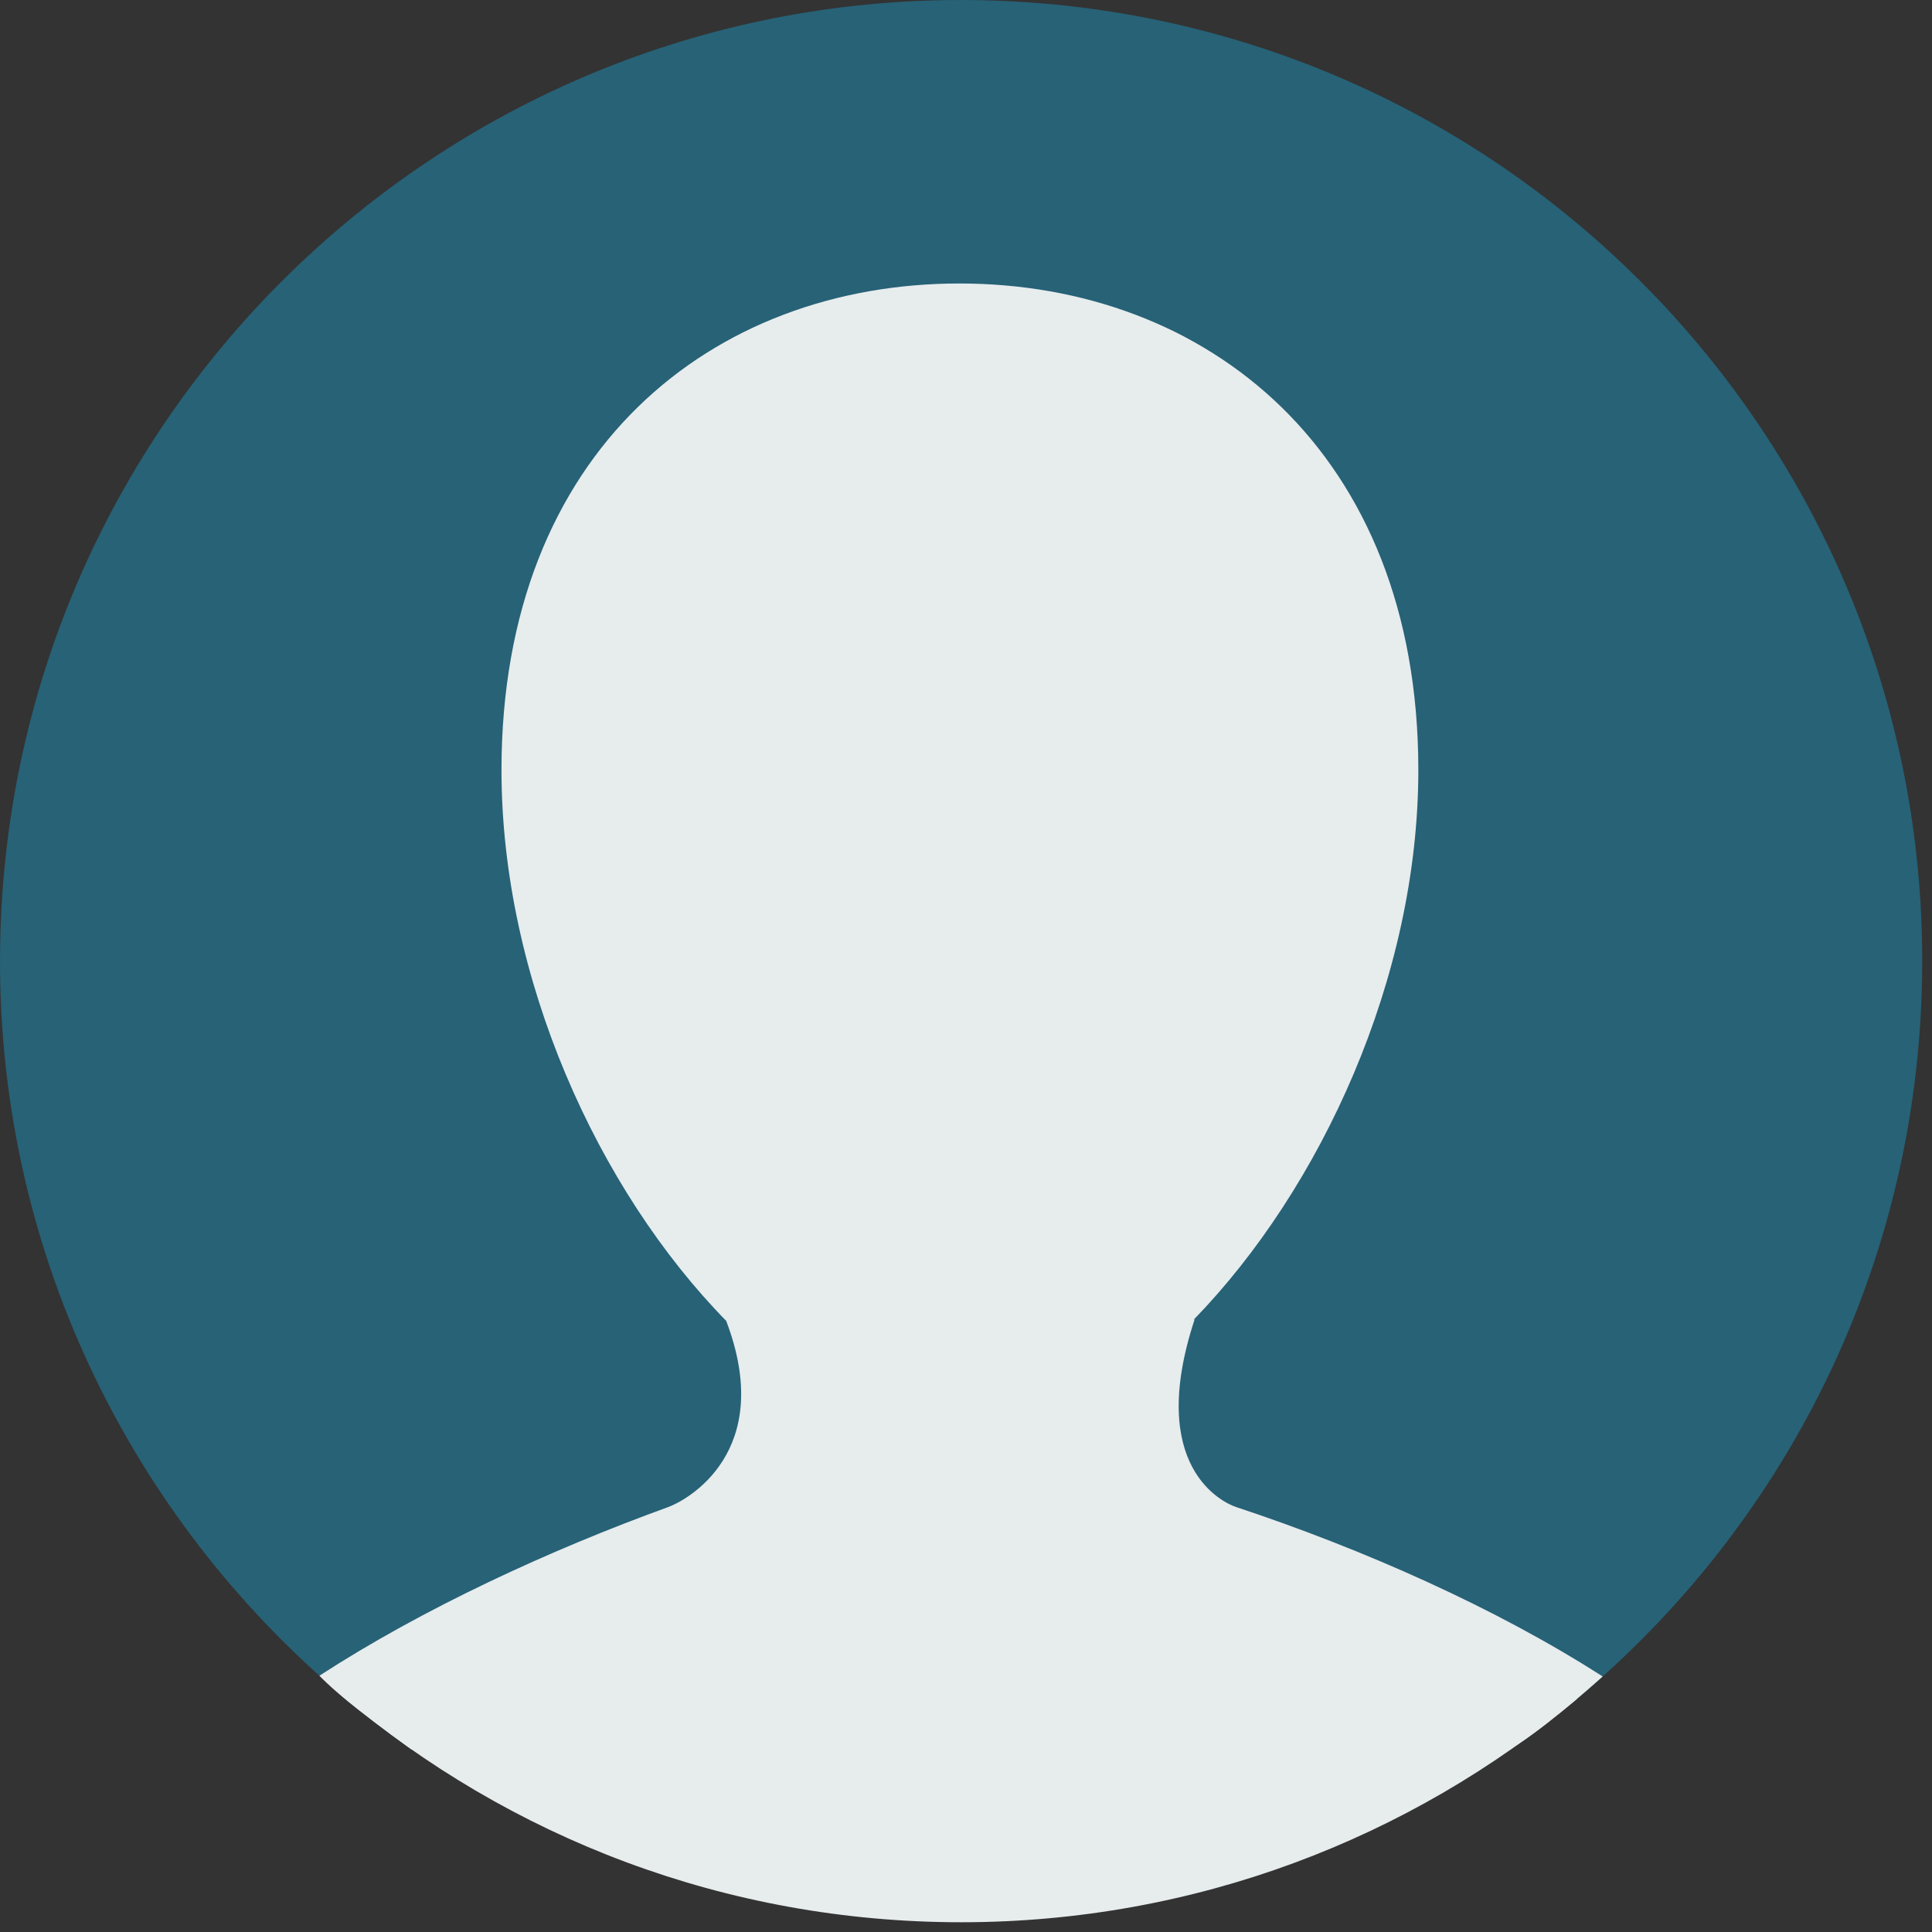 <?xml version="1.0" encoding="utf-8"?>
<!-- Generator: Adobe Illustrator 16.0.0, SVG Export Plug-In . SVG Version: 6.00 Build 0)  -->
<!DOCTYPE svg PUBLIC "-//W3C//DTD SVG 1.1//EN" "http://www.w3.org/Graphics/SVG/1.1/DTD/svg11.dtd">
<svg version="1.1" id="Layer_15" xmlns="http://www.w3.org/2000/svg" xmlns:xlink="http://www.w3.org/1999/xlink" x="0px" y="0px"
	 width="100px" height="100px" viewBox="0 0 100 100" enable-background="new 0 0 100 100" xml:space="preserve">
<rect x="0" y="0" width="100" height="100" fill="#333333" stroke="none"/>
<path fill="#E7ECED" d="M34.942,78.004l-14.844,8.098c-0.871,0.475-1.652,1.06-2.382,1.694c8.654,7.298,19.826,11.699,32.032,11.699
	c12.115,0,23.216-4.336,31.846-11.534c-0.796-0.673-1.66-1.275-2.617-1.753l-15.895-7.947c-2.055-1.026-10.499-3.048-10.499-5.344
	l-4.708-5.416c0.446-0.51,12.813-2.06,13.359-2.831c2.166-3.061,3.806-6.426,4.94-9.957c2.039-0.63,3.54-2.512,3.54-4.75v-6.657
	c0-1.464-0.65-2.772-1.663-3.688v-9.624c0,0,1.978-14.975-18.303-14.975c-20.281,0-18.303,14.975-18.303,14.975v9.623
	c-1.014,0.916-1.663,2.225-1.663,3.688v6.657c0,1.752,0.922,3.295,2.302,4.187c1.663,7.242,9.707,13.686,9.707,13.686l0.833,5.708
	C42.624,75.759,36.888,76.941,34.942,78.004z"/>
<g>
	<path fill="#276277" d="M50.598,0.008c-27.469-0.47-50.121,21.419-50.59,48.89c-0.267,15.575,6.676,29.575,17.729,38.885
		c0.723-0.631,1.499-1.209,2.36-1.68l14.844-8.097c1.946-1.063,8.726-1.371,8.726-3.59l0.125-5.166c0,0-10.048-7.858-11.709-15.101
		c-1.378-0.892-2.301-2.433-2.301-4.188v-6.658c0-1.464,0.651-2.772,1.663-3.688v-9.623c0,0-1.977-14.975,18.303-14.975
		s18.304,14.975,18.304,14.975v9.623c1.014,0.917,1.663,2.224,1.663,3.688v6.657c0,2.238-1.502,4.121-3.541,4.749
		c-1.135,3.532-2.774,6.896-4.94,9.959c-0.545,0.771-15.286,1.612-15.732,2.122l4.708,8.417c0,2.295,10.817,2.027,12.873,3.051
		l15.894,7.947c0.953,0.479,1.815,1.08,2.609,1.751c10.721-8.94,17.645-22.308,17.9-37.358C99.957,23.128,78.07,0.477,50.598,0.008z
		"/>
</g>
<g>
	<g>
		<path fill="#E7ECED" d="M63.986,78.006c-0.638-0.207-4.682-2.031-2.154-9.709h-0.037c6.585-6.784,11.618-17.696,11.618-28.441
			c0-16.521-10.986-25.183-23.754-25.183c-12.775,0-23.702,8.657-23.702,25.183c0,10.789,5.004,21.747,11.63,28.511
			c2.584,6.775-2.035,9.291-3.001,9.639c-6.106,2.211-12.695,5.25-18.053,8.729c0,0,0.827,0.896,2.755,2.324
			c2.028,1.503,2.028,1.503,2.028,1.503l28.852-3.806c0,0,22.489,7.445,28.47,3.487c1.831-1.212,4.316-3.468,4.316-3.468
			C77.435,83.225,70.522,80.17,63.986,78.006z"/>
	</g>
</g>
</svg>
